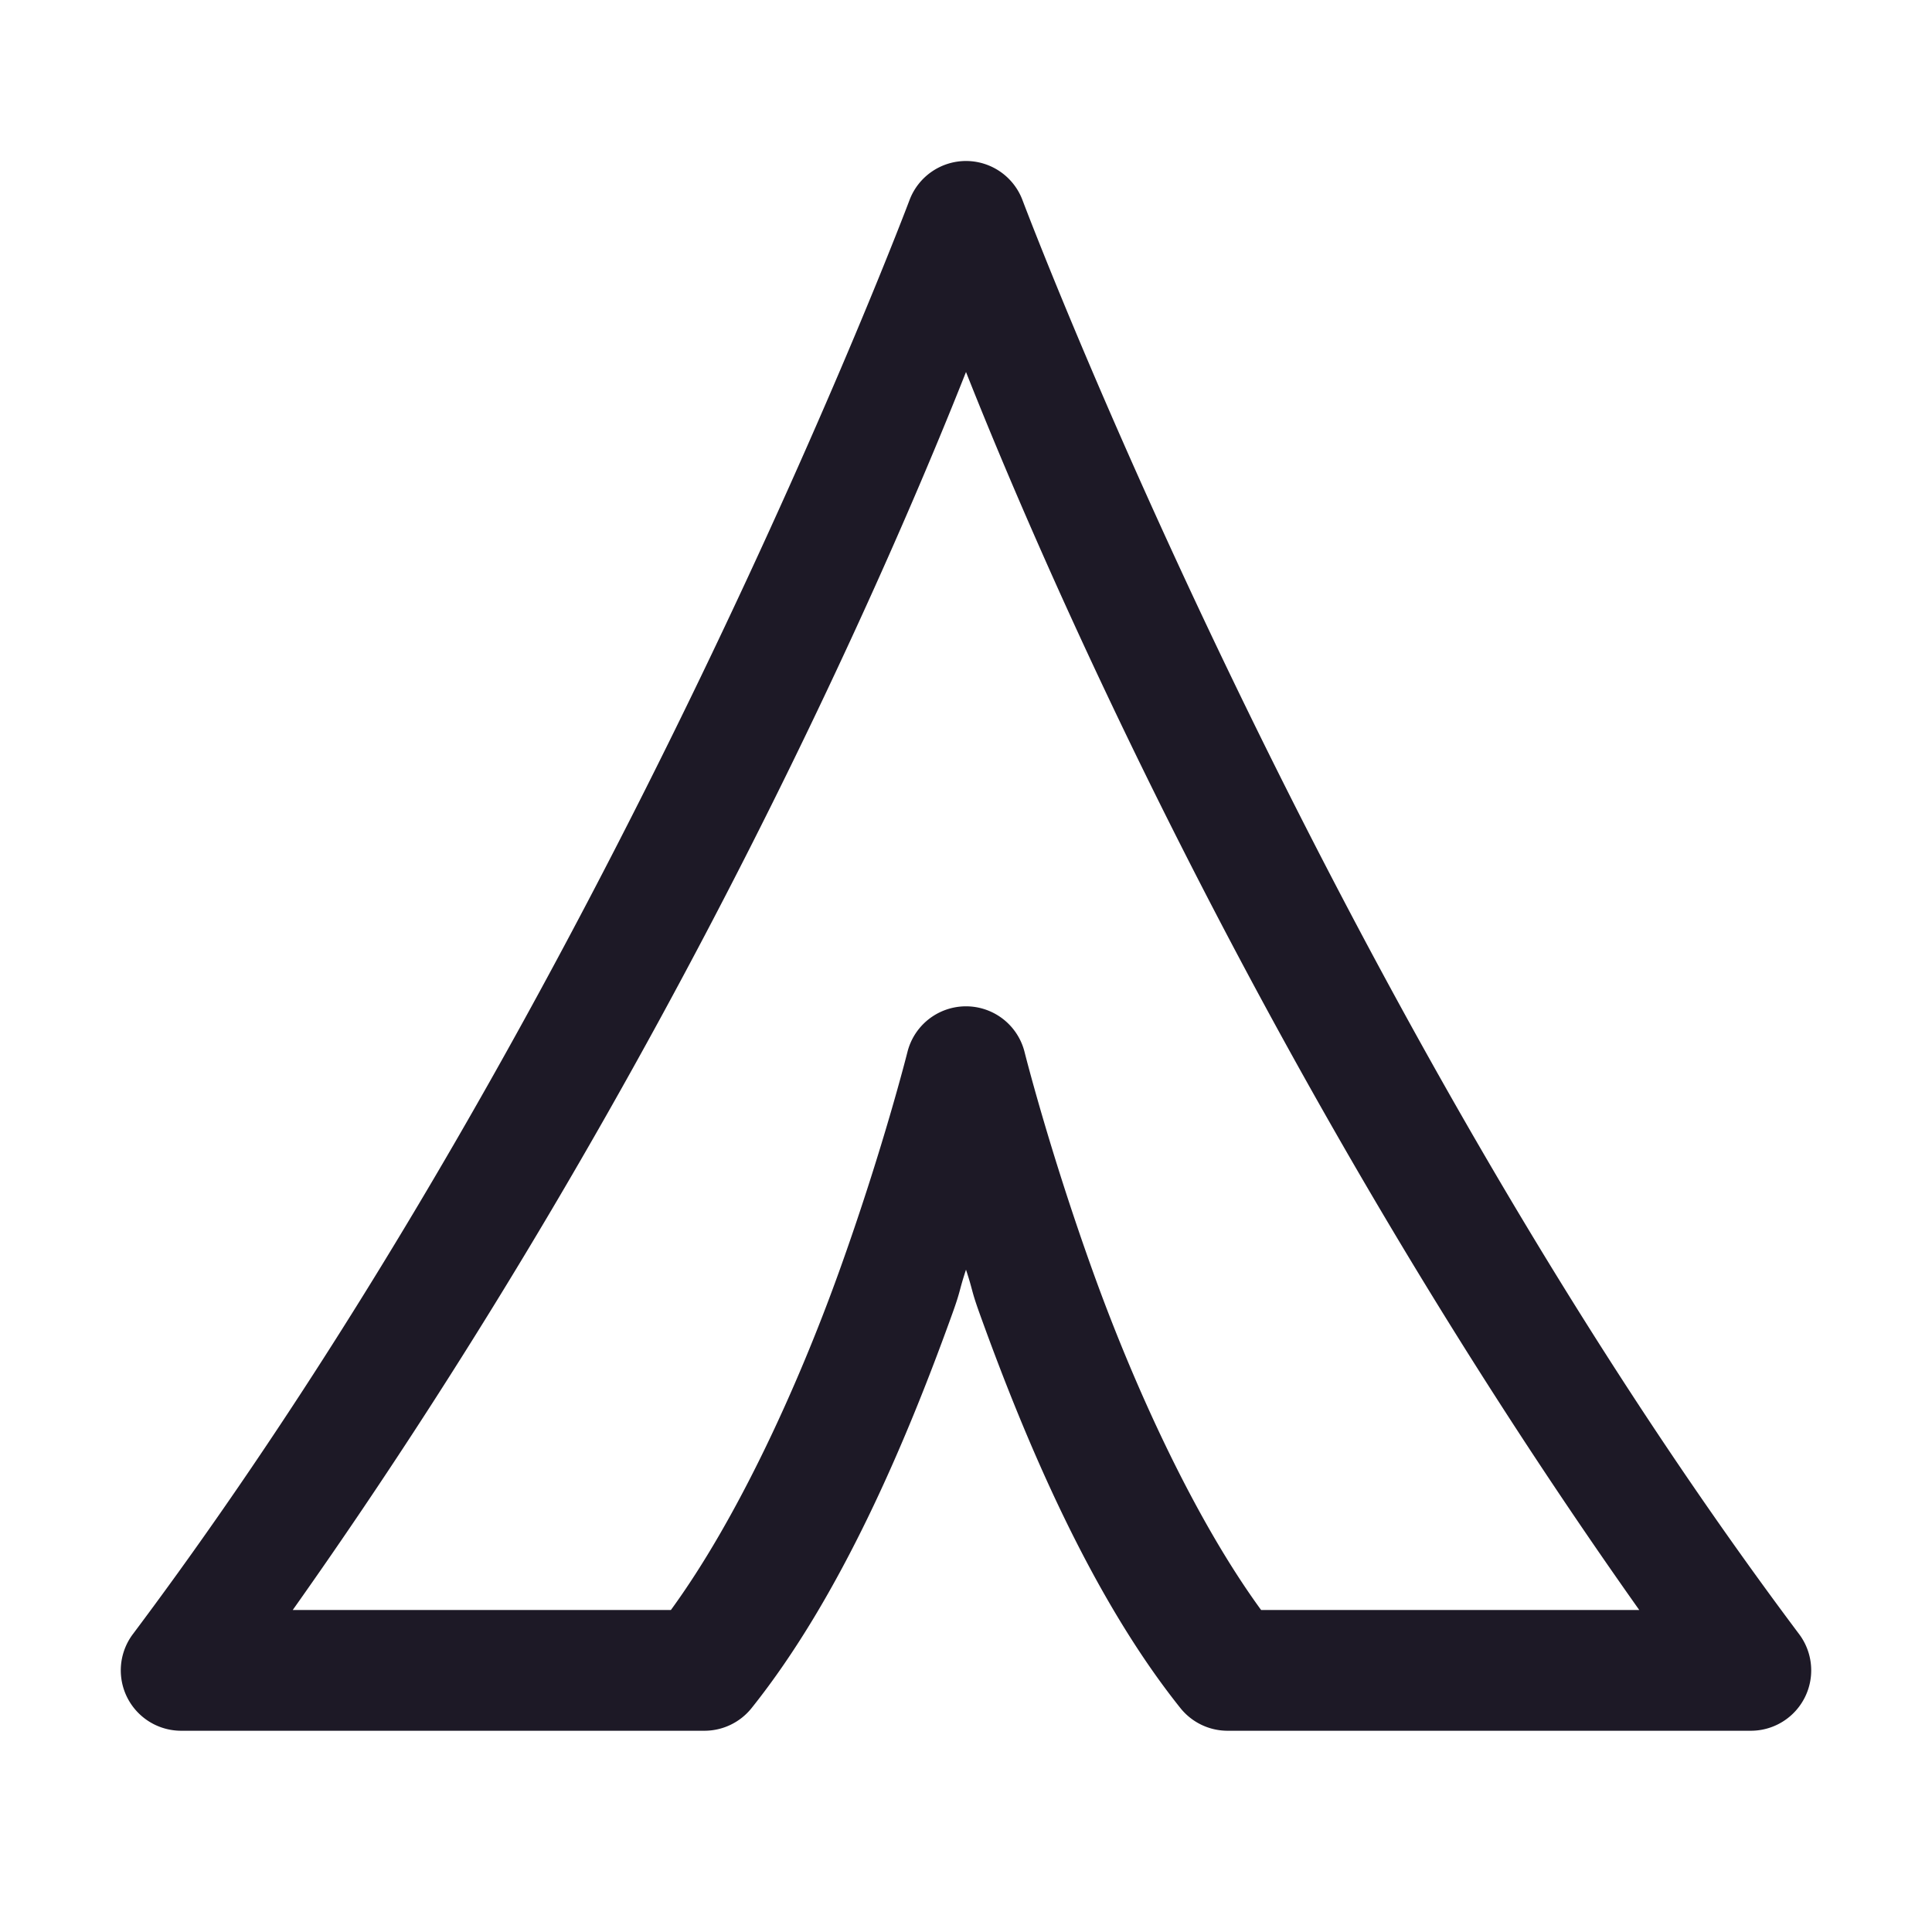 ﻿<?xml version="1.0" encoding="utf-8"?>
<svg xmlns="http://www.w3.org/2000/svg" viewBox="0 0 48 48" width="144" height="144">
  <path d="M24.018 4 A 1.5 1.5 0 0 0 22.596 4.973C22.596 4.973 15.121 24.84 3.301 40.6 A 1.5 1.5 0 0 0 4.5 43L17.5 43 A 1.5 1.5 0 0 0 18.672 42.438C20.881 39.676 22.511 35.831 23.662 32.633C23.879 32.03 23.82 32.09 24 31.545C24.18 32.09 24.121 32.03 24.338 32.633C25.489 35.831 27.119 39.676 29.328 42.438 A 1.5 1.5 0 0 0 30.5 43L43.5 43 A 1.5 1.5 0 0 0 44.699 40.6C32.879 24.84 25.404 4.973 25.404 4.973 A 1.5 1.5 0 0 0 24.018 4 z M 24 9.242C25.597 13.278 31.119 26.435 40.727 40L31.332 40C29.685 37.743 28.187 34.463 27.162 31.617C26.063 28.565 25.455 26.137 25.455 26.137 A 1.5 1.5 0 0 0 22.545 26.137C22.545 26.137 21.937 28.565 20.838 31.617C19.813 34.463 18.315 37.743 16.668 40L7.273 40C16.881 26.435 22.403 13.278 24 9.242 z" fill="#1D1926" />
</svg>